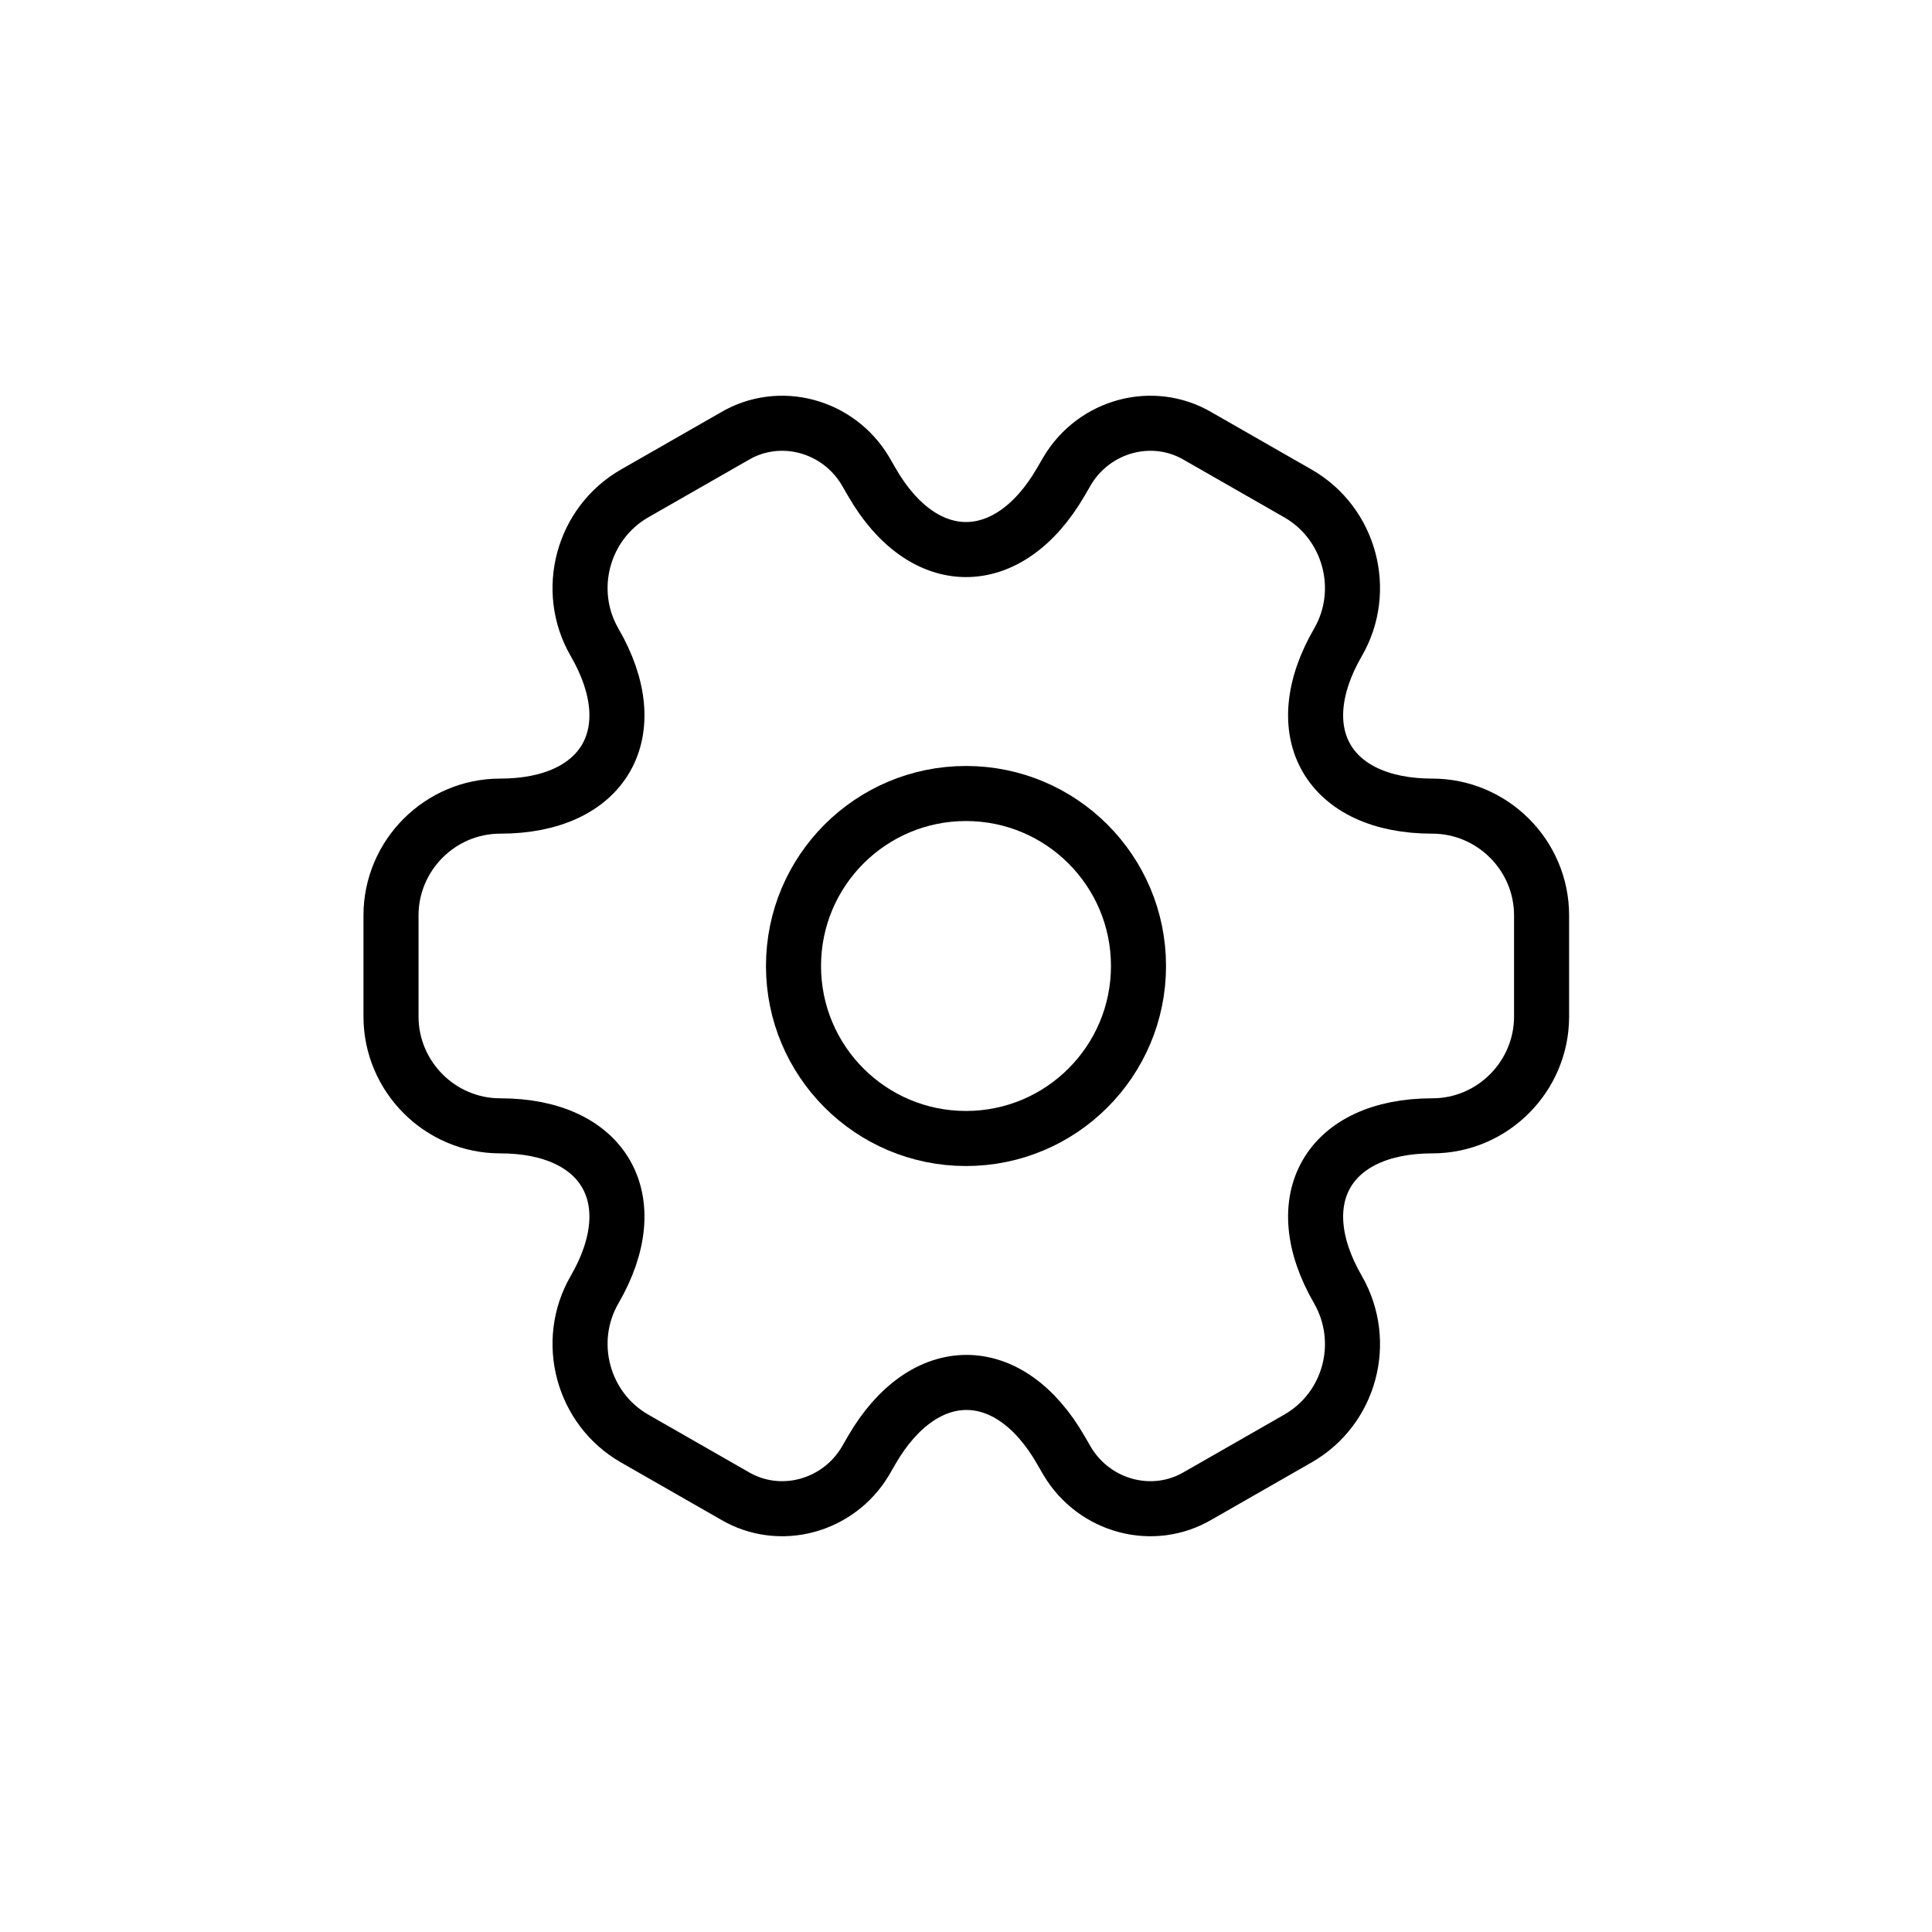 <svg width="60" height="60" viewBox="0 0 60 60" fill="none" xmlns="http://www.w3.org/2000/svg">
<path d="M30 35.357C32.958 35.357 35.357 32.958 35.357 30C35.357 27.041 32.958 24.643 30 24.643C27.041 24.643 24.643 27.041 24.643 30C24.643 32.958 27.041 35.357 30 35.357Z" stroke="black" stroke-width="1.71" stroke-miterlimit="10" stroke-linecap="round" stroke-linejoin="round"/>
<path d="M12.143 31.571V28.428C12.143 26.571 13.66 25.035 15.535 25.035C18.768 25.035 20.089 22.75 18.464 19.946C17.535 18.339 18.089 16.25 19.714 15.321L22.803 13.553C24.214 12.714 26.035 13.214 26.875 14.625L27.071 14.964C28.678 17.768 31.321 17.768 32.946 14.964L33.143 14.625C33.982 13.214 35.803 12.714 37.214 13.553L40.303 15.321C41.928 16.25 42.482 18.339 41.553 19.946C39.928 22.75 41.25 25.035 44.482 25.035C46.339 25.035 47.875 26.553 47.875 28.428V31.571C47.875 33.428 46.357 34.964 44.482 34.964C41.25 34.964 39.928 37.25 41.553 40.053C42.482 41.678 41.928 43.75 40.303 44.678L37.214 46.446C35.803 47.285 33.982 46.785 33.143 45.375L32.946 45.035C31.339 42.232 28.696 42.232 27.071 45.035L26.875 45.375C26.035 46.785 24.214 47.285 22.803 46.446L19.714 44.678C18.089 43.75 17.535 41.66 18.464 40.053C20.089 37.25 18.768 34.964 15.535 34.964C13.66 34.964 12.143 33.428 12.143 31.571Z" stroke="black" stroke-width="1.71" stroke-miterlimit="10" stroke-linecap="round" stroke-linejoin="round"/>
</svg>
